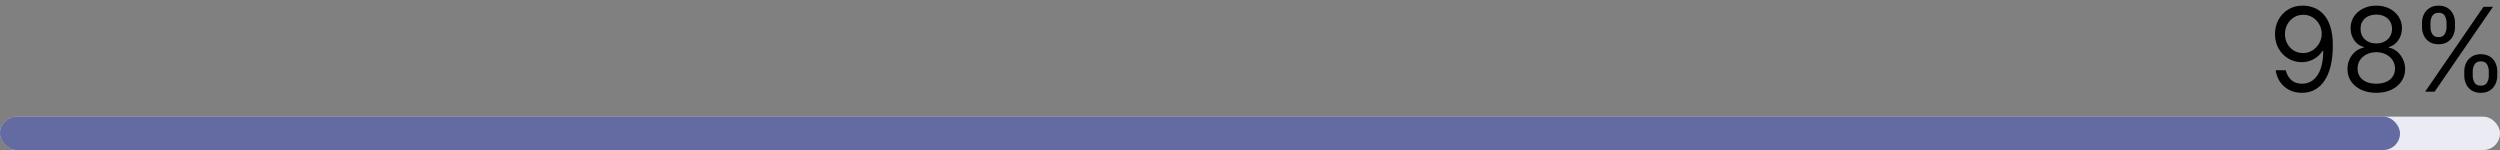 <svg width="300" height="18" viewBox="0 0 300 18" fill="none" xmlns="http://www.w3.org/2000/svg">
<rect x="0" y="0" width="300" height="18" fill="#808080" stroke="none"/>
<rect y="14" width="300" height="4" rx="2" fill="white"/>
<rect y="14" width="300" height="4" rx="2" fill="#2C3682" fill-opacity="0.1"/>
<rect y="14" width="288" height="4" rx="2" fill="#2C3682" fill-opacity="0.7"/>
<path d="M295.713 9.09V8.553C295.713 8.182 295.789 7.842 295.941 7.534C296.097 7.222 296.322 6.973 296.617 6.788C296.916 6.599 297.277 6.504 297.701 6.504C298.132 6.504 298.493 6.599 298.785 6.788C299.077 6.973 299.297 7.222 299.446 7.534C299.595 7.842 299.67 8.182 299.67 8.553V9.09C299.67 9.461 299.594 9.802 299.441 10.114C299.292 10.422 299.07 10.671 298.775 10.86C298.483 11.045 298.126 11.138 297.701 11.138C297.27 11.138 296.907 11.045 296.612 10.86C296.318 10.671 296.094 10.422 295.941 10.114C295.789 9.802 295.713 9.461 295.713 9.09ZM296.727 8.553V9.09C296.727 9.398 296.8 9.675 296.946 9.92C297.091 10.162 297.343 10.283 297.701 10.283C298.049 10.283 298.295 10.162 298.437 9.92C298.583 9.675 298.656 9.398 298.656 9.09V8.553C298.656 8.245 298.586 7.969 298.447 7.727C298.308 7.482 298.059 7.36 297.701 7.36C297.353 7.36 297.103 7.482 296.951 7.727C296.801 7.969 296.727 8.245 296.727 8.553ZM290.642 3.263V2.726C290.642 2.355 290.718 2.015 290.87 1.707C291.026 1.395 291.251 1.147 291.546 0.961C291.845 0.772 292.206 0.678 292.63 0.678C293.061 0.678 293.422 0.772 293.714 0.961C294.006 1.147 294.226 1.395 294.375 1.707C294.524 2.015 294.599 2.355 294.599 2.726V3.263C294.599 3.634 294.523 3.976 294.37 4.287C294.221 4.595 293.999 4.844 293.704 5.033C293.412 5.218 293.054 5.311 292.63 5.311C292.199 5.311 291.836 5.218 291.541 5.033C291.246 4.844 291.023 4.595 290.87 4.287C290.718 3.976 290.642 3.634 290.642 3.263ZM291.656 2.726V3.263C291.656 3.571 291.729 3.848 291.875 4.093C292.02 4.335 292.272 4.456 292.63 4.456C292.978 4.456 293.224 4.335 293.366 4.093C293.512 3.848 293.585 3.571 293.585 3.263V2.726C293.585 2.418 293.515 2.143 293.376 1.901C293.237 1.655 292.988 1.533 292.63 1.533C292.282 1.533 292.032 1.655 291.88 1.901C291.73 2.143 291.656 2.418 291.656 2.726ZM291.019 10.999L298.019 0.817H299.153L292.153 10.999H291.019Z" fill="black"/>
<path d="M285.157 11.138C284.474 11.138 283.871 11.017 283.347 10.775C282.827 10.53 282.421 10.193 282.129 9.766C281.837 9.335 281.693 8.844 281.697 8.294C281.693 7.863 281.778 7.466 281.95 7.101C282.123 6.733 282.358 6.427 282.656 6.181C282.958 5.933 283.294 5.775 283.665 5.709V5.649C283.178 5.523 282.79 5.25 282.502 4.829C282.214 4.405 282.071 3.923 282.074 3.382C282.071 2.865 282.202 2.403 282.467 1.995C282.732 1.588 283.097 1.266 283.561 1.031C284.028 0.795 284.56 0.678 285.157 0.678C285.747 0.678 286.274 0.795 286.738 1.031C287.202 1.266 287.566 1.588 287.832 1.995C288.1 2.403 288.236 2.865 288.239 3.382C288.236 3.923 288.088 4.405 287.797 4.829C287.508 5.25 287.126 5.523 286.648 5.649V5.709C287.016 5.775 287.348 5.933 287.643 6.181C287.938 6.427 288.173 6.733 288.349 7.101C288.524 7.466 288.614 7.863 288.617 8.294C288.614 8.844 288.465 9.335 288.17 9.766C287.878 10.193 287.472 10.53 286.952 10.775C286.435 11.017 285.836 11.138 285.157 11.138ZM285.157 10.044C285.618 10.044 286.015 9.97 286.35 9.82C286.685 9.671 286.943 9.461 287.126 9.189C287.308 8.917 287.401 8.599 287.404 8.235C287.401 7.85 287.301 7.51 287.106 7.215C286.91 6.92 286.643 6.688 286.305 6.519C285.971 6.35 285.588 6.266 285.157 6.266C284.723 6.266 284.335 6.35 283.994 6.519C283.655 6.688 283.389 6.92 283.193 7.215C283.001 7.51 282.906 7.85 282.91 8.235C282.906 8.599 282.994 8.917 283.173 9.189C283.355 9.461 283.616 9.671 283.954 9.82C284.292 9.97 284.693 10.044 285.157 10.044ZM285.157 5.212C285.521 5.212 285.845 5.139 286.126 4.993C286.411 4.847 286.635 4.643 286.797 4.382C286.96 4.12 287.043 3.813 287.046 3.462C287.043 3.117 286.962 2.817 286.802 2.562C286.643 2.303 286.423 2.105 286.141 1.965C285.86 1.823 285.531 1.752 285.157 1.752C284.776 1.752 284.443 1.823 284.158 1.965C283.873 2.105 283.652 2.303 283.496 2.562C283.341 2.817 283.264 3.117 283.268 3.462C283.264 3.813 283.342 4.12 283.501 4.382C283.664 4.643 283.887 4.847 284.172 4.993C284.458 5.139 284.786 5.212 285.157 5.212Z" fill="black"/>
<path d="M276.401 0.678C276.818 0.682 277.236 0.761 277.653 0.917C278.071 1.073 278.452 1.331 278.797 1.692C279.142 2.05 279.418 2.539 279.627 3.159C279.836 3.779 279.94 4.556 279.94 5.491C279.94 6.396 279.854 7.199 279.682 7.902C279.513 8.601 279.268 9.191 278.946 9.672C278.628 10.152 278.24 10.517 277.783 10.766C277.329 11.014 276.815 11.138 276.241 11.138C275.671 11.138 275.163 11.026 274.715 10.8C274.271 10.572 273.906 10.255 273.621 9.851C273.34 9.443 273.159 8.971 273.08 8.434H274.293C274.402 8.901 274.619 9.287 274.944 9.592C275.272 9.894 275.705 10.045 276.241 10.045C277.027 10.045 277.647 9.702 278.101 9.016C278.558 8.329 278.787 7.36 278.787 6.107H278.707C278.522 6.386 278.301 6.626 278.046 6.828C277.791 7.03 277.508 7.186 277.196 7.295C276.884 7.405 276.553 7.459 276.202 7.459C275.618 7.459 275.083 7.315 274.596 7.027C274.112 6.735 273.724 6.336 273.433 5.829C273.144 5.318 273 4.735 273 4.079C273 3.456 273.139 2.886 273.418 2.369C273.699 1.848 274.094 1.434 274.601 1.126C275.111 0.817 275.711 0.668 276.401 0.678ZM276.401 1.772C275.983 1.772 275.607 1.876 275.272 2.085C274.941 2.291 274.677 2.569 274.482 2.92C274.289 3.268 274.193 3.655 274.193 4.079C274.193 4.503 274.286 4.889 274.472 5.237C274.661 5.582 274.917 5.857 275.242 6.062C275.57 6.265 275.943 6.366 276.361 6.366C276.676 6.366 276.969 6.304 277.241 6.182C277.513 6.056 277.75 5.885 277.952 5.67C278.157 5.451 278.318 5.204 278.434 4.929C278.55 4.651 278.608 4.36 278.608 4.059C278.608 3.661 278.512 3.288 278.32 2.94C278.131 2.592 277.869 2.311 277.534 2.095C277.203 1.88 276.825 1.772 276.401 1.772Z" fill="black"/>
</svg>
